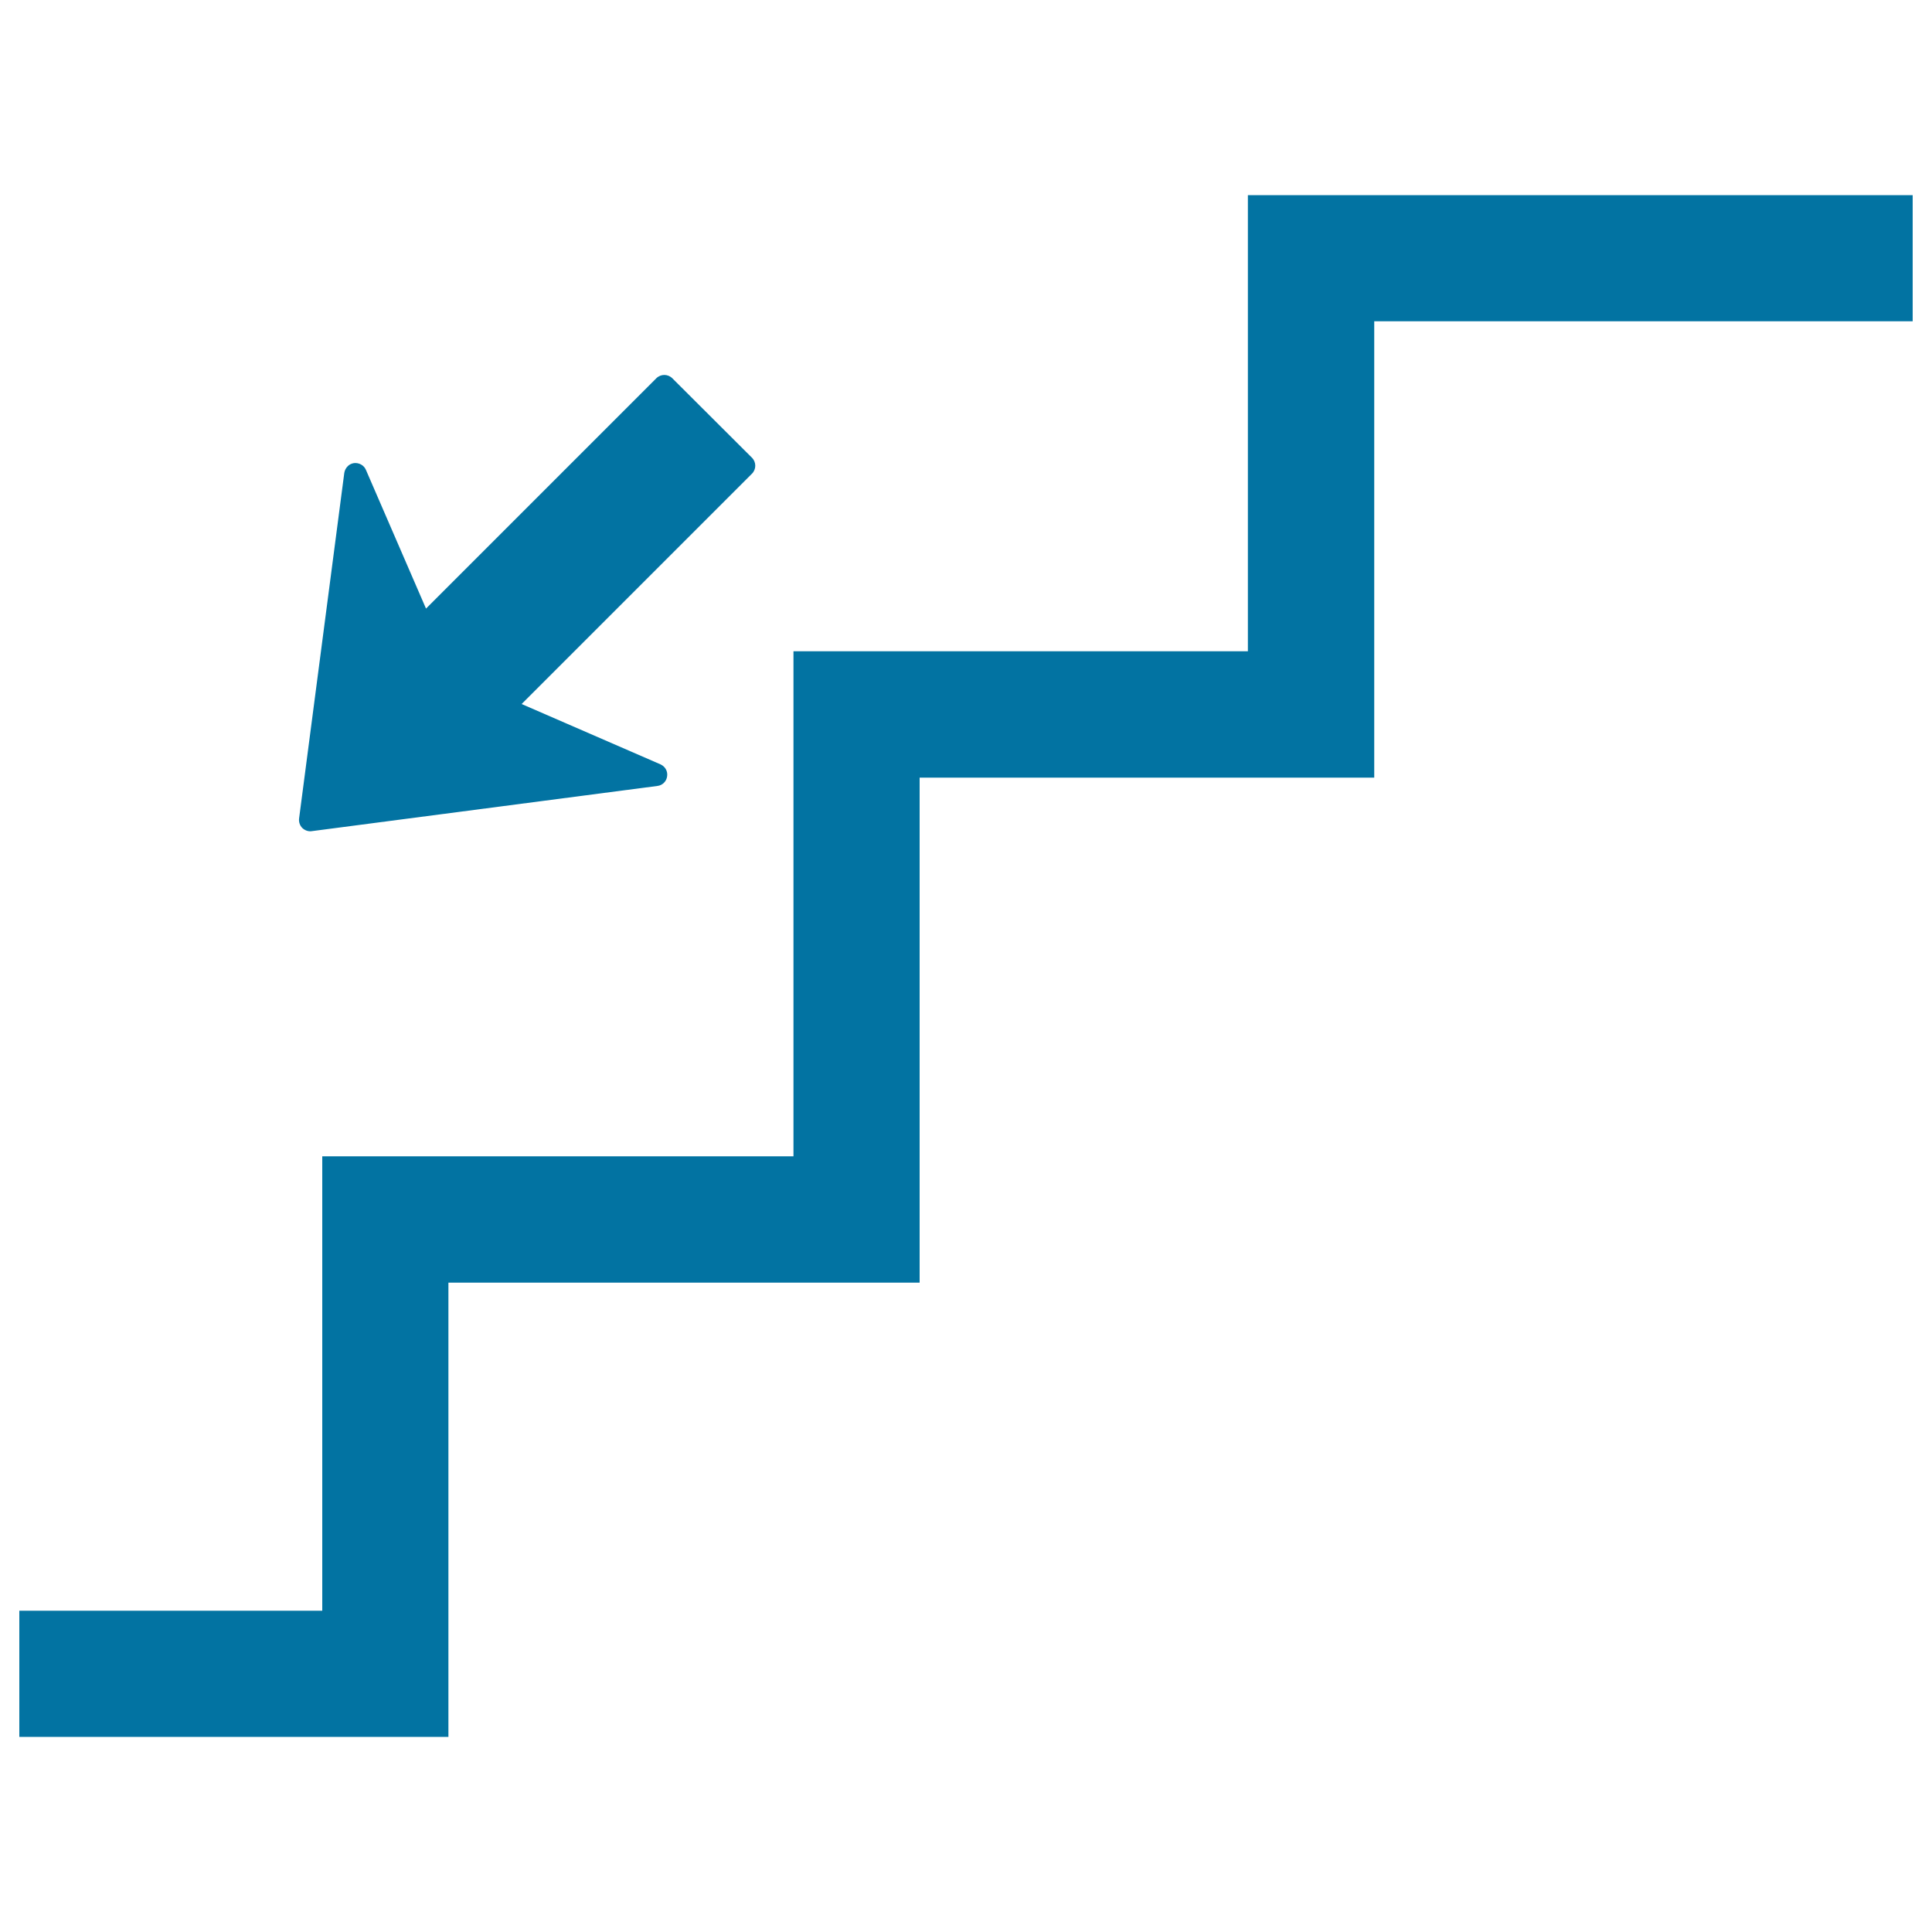 <svg xmlns="http://www.w3.org/2000/svg" viewBox="0 0 1000 1000" style="fill:#0273a2">
<title>Stairs Down SVG icon</title>
<g><path d="M990,101v65.3H711.3v236.2H476v261.4H232.1V899H10v-65.3h156.8V598.5h243.9V337.1h235.2V101H990z M161.4,430.2l178.9-23.4c2.6-0.3,4.7-2.4,5-5c0.4-2.6-1-5.1-3.5-6.2l-71.8-31.2l119.2-119.2c2.3-2.3,2.3-6,0-8.3L348,195.8c-2.3-2.3-6-2.3-8.3,0L220.5,315l-31.1-71.8c-1-2.4-3.6-3.8-6.2-3.5c-1.3,0.2-2.5,0.8-3.3,1.7c-0.9,0.9-1.5,2.1-1.7,3.4l-23.4,178.9c-0.2,1.8,0.4,3.6,1.7,4.9C157.8,429.8,159.6,430.5,161.4,430.2z"/></g>
</svg>